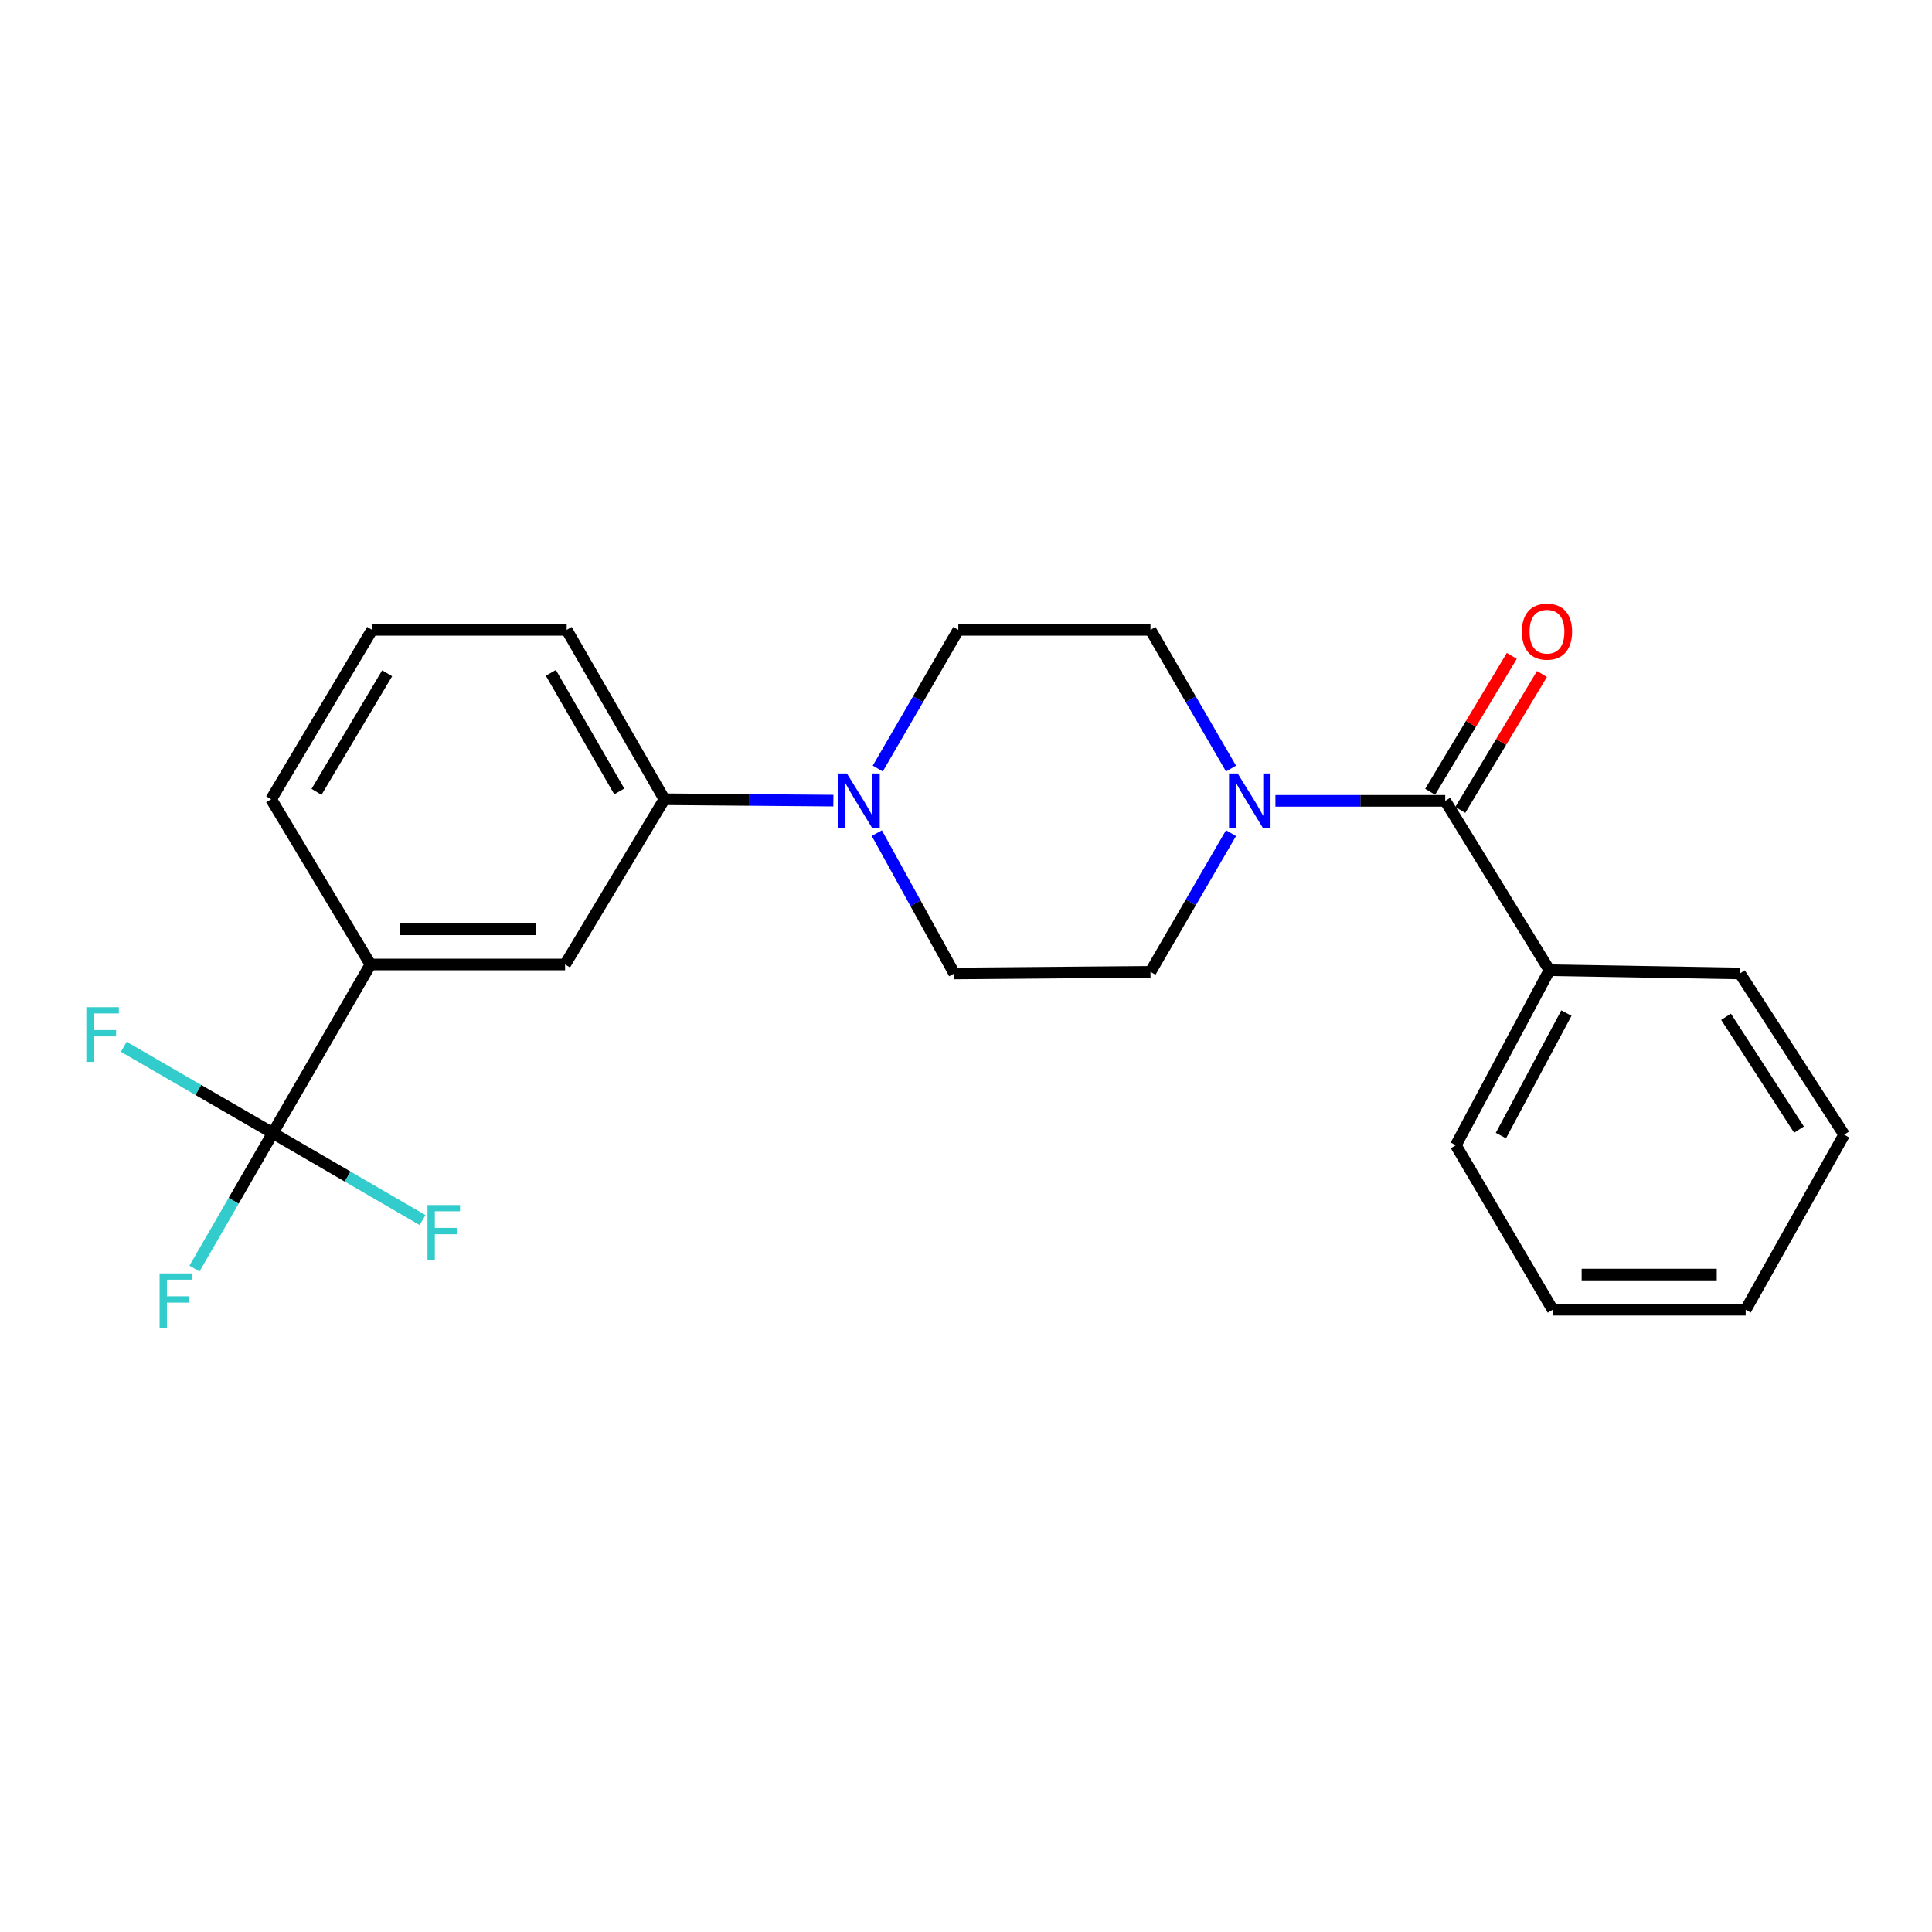 <?xml version='1.0' encoding='iso-8859-1'?>
<svg version='1.1' baseProfile='full'
              xmlns='http://www.w3.org/2000/svg'
                      xmlns:rdkit='http://www.rdkit.org/xml'
                      xmlns:xlink='http://www.w3.org/1999/xlink'
                  xml:space='preserve'
width='1000px' height='1000px' viewBox='0 0 1000 1000'>
<!-- END OF HEADER -->
<rect style='opacity:1.0;fill:#FFFFFF;stroke:none' width='1000' height='1000' x='0' y='0'> </rect>
<path class='bond-3' d='M 141.178,586.468 L 191.758,499.218' style='fill:none;fill-rule:evenodd;stroke:#000000;stroke-width:6px;stroke-linecap:butt;stroke-linejoin:miter;stroke-opacity:1' />
<path class='bond-12' d='M 141.178,586.468 L 120.919,621.543' style='fill:none;fill-rule:evenodd;stroke:#000000;stroke-width:6px;stroke-linecap:butt;stroke-linejoin:miter;stroke-opacity:1' />
<path class='bond-12' d='M 120.919,621.543 L 100.66,656.618' style='fill:none;fill-rule:evenodd;stroke:#33CCCC;stroke-width:6px;stroke-linecap:butt;stroke-linejoin:miter;stroke-opacity:1' />
<path class='bond-13' d='M 141.178,586.468 L 102.626,564.145' style='fill:none;fill-rule:evenodd;stroke:#000000;stroke-width:6px;stroke-linecap:butt;stroke-linejoin:miter;stroke-opacity:1' />
<path class='bond-13' d='M 102.626,564.145 L 64.073,541.822' style='fill:none;fill-rule:evenodd;stroke:#33CCCC;stroke-width:6px;stroke-linecap:butt;stroke-linejoin:miter;stroke-opacity:1' />
<path class='bond-14' d='M 141.178,586.468 L 179.946,608.989' style='fill:none;fill-rule:evenodd;stroke:#000000;stroke-width:6px;stroke-linecap:butt;stroke-linejoin:miter;stroke-opacity:1' />
<path class='bond-14' d='M 179.946,608.989 L 218.714,631.51' style='fill:none;fill-rule:evenodd;stroke:#33CCCC;stroke-width:6px;stroke-linecap:butt;stroke-linejoin:miter;stroke-opacity:1' />
<path class='bond-0' d='M 748.048,414.517 L 704.102,414.517' style='fill:none;fill-rule:evenodd;stroke:#000000;stroke-width:6px;stroke-linecap:butt;stroke-linejoin:miter;stroke-opacity:1' />
<path class='bond-0' d='M 704.102,414.517 L 660.156,414.517' style='fill:none;fill-rule:evenodd;stroke:#0000FF;stroke-width:6px;stroke-linecap:butt;stroke-linejoin:miter;stroke-opacity:1' />
<path class='bond-10' d='M 755.852,419.205 L 776.982,384.036' style='fill:none;fill-rule:evenodd;stroke:#000000;stroke-width:6px;stroke-linecap:butt;stroke-linejoin:miter;stroke-opacity:1' />
<path class='bond-10' d='M 776.982,384.036 L 798.112,348.867' style='fill:none;fill-rule:evenodd;stroke:#FF0000;stroke-width:6px;stroke-linecap:butt;stroke-linejoin:miter;stroke-opacity:1' />
<path class='bond-10' d='M 740.243,409.828 L 761.373,374.658' style='fill:none;fill-rule:evenodd;stroke:#000000;stroke-width:6px;stroke-linecap:butt;stroke-linejoin:miter;stroke-opacity:1' />
<path class='bond-10' d='M 761.373,374.658 L 782.503,339.489' style='fill:none;fill-rule:evenodd;stroke:#FF0000;stroke-width:6px;stroke-linecap:butt;stroke-linejoin:miter;stroke-opacity:1' />
<path class='bond-11' d='M 748.048,414.517 L 801.976,502.182' style='fill:none;fill-rule:evenodd;stroke:#000000;stroke-width:6px;stroke-linecap:butt;stroke-linejoin:miter;stroke-opacity:1' />
<path class='bond-1' d='M 637.178,431.235 L 616.333,467.128' style='fill:none;fill-rule:evenodd;stroke:#0000FF;stroke-width:6px;stroke-linecap:butt;stroke-linejoin:miter;stroke-opacity:1' />
<path class='bond-1' d='M 616.333,467.128 L 595.488,503.022' style='fill:none;fill-rule:evenodd;stroke:#000000;stroke-width:6px;stroke-linecap:butt;stroke-linejoin:miter;stroke-opacity:1' />
<path class='bond-24' d='M 637.177,397.798 L 616.333,361.91' style='fill:none;fill-rule:evenodd;stroke:#0000FF;stroke-width:6px;stroke-linecap:butt;stroke-linejoin:miter;stroke-opacity:1' />
<path class='bond-24' d='M 616.333,361.91 L 595.488,326.022' style='fill:none;fill-rule:evenodd;stroke:#000000;stroke-width:6px;stroke-linecap:butt;stroke-linejoin:miter;stroke-opacity:1' />
<path class='bond-2' d='M 431.36,414.407 L 387.626,414.047' style='fill:none;fill-rule:evenodd;stroke:#0000FF;stroke-width:6px;stroke-linecap:butt;stroke-linejoin:miter;stroke-opacity:1' />
<path class='bond-2' d='M 387.626,414.047 L 343.893,413.687' style='fill:none;fill-rule:evenodd;stroke:#000000;stroke-width:6px;stroke-linecap:butt;stroke-linejoin:miter;stroke-opacity:1' />
<path class='bond-8' d='M 453.837,431.228 L 473.875,467.55' style='fill:none;fill-rule:evenodd;stroke:#0000FF;stroke-width:6px;stroke-linecap:butt;stroke-linejoin:miter;stroke-opacity:1' />
<path class='bond-8' d='M 473.875,467.55 L 493.913,503.871' style='fill:none;fill-rule:evenodd;stroke:#000000;stroke-width:6px;stroke-linecap:butt;stroke-linejoin:miter;stroke-opacity:1' />
<path class='bond-9' d='M 454.33,397.798 L 475.179,361.91' style='fill:none;fill-rule:evenodd;stroke:#0000FF;stroke-width:6px;stroke-linecap:butt;stroke-linejoin:miter;stroke-opacity:1' />
<path class='bond-9' d='M 475.179,361.91 L 496.028,326.022' style='fill:none;fill-rule:evenodd;stroke:#000000;stroke-width:6px;stroke-linecap:butt;stroke-linejoin:miter;stroke-opacity:1' />
<path class='bond-5' d='M 191.758,499.218 L 292.483,499.218' style='fill:none;fill-rule:evenodd;stroke:#000000;stroke-width:6px;stroke-linecap:butt;stroke-linejoin:miter;stroke-opacity:1' />
<path class='bond-5' d='M 206.867,481.009 L 277.375,481.009' style='fill:none;fill-rule:evenodd;stroke:#000000;stroke-width:6px;stroke-linecap:butt;stroke-linejoin:miter;stroke-opacity:1' />
<path class='bond-15' d='M 191.758,499.218 L 140.349,413.687' style='fill:none;fill-rule:evenodd;stroke:#000000;stroke-width:6px;stroke-linecap:butt;stroke-linejoin:miter;stroke-opacity:1' />
<path class='bond-4' d='M 343.893,413.687 L 292.483,499.218' style='fill:none;fill-rule:evenodd;stroke:#000000;stroke-width:6px;stroke-linecap:butt;stroke-linejoin:miter;stroke-opacity:1' />
<path class='bond-23' d='M 343.893,413.687 L 293.313,326.022' style='fill:none;fill-rule:evenodd;stroke:#000000;stroke-width:6px;stroke-linecap:butt;stroke-linejoin:miter;stroke-opacity:1' />
<path class='bond-23' d='M 320.534,409.637 L 285.128,348.272' style='fill:none;fill-rule:evenodd;stroke:#000000;stroke-width:6px;stroke-linecap:butt;stroke-linejoin:miter;stroke-opacity:1' />
<path class='bond-6' d='M 595.488,503.022 L 493.913,503.871' style='fill:none;fill-rule:evenodd;stroke:#000000;stroke-width:6px;stroke-linecap:butt;stroke-linejoin:miter;stroke-opacity:1' />
<path class='bond-7' d='M 595.488,326.022 L 496.028,326.022' style='fill:none;fill-rule:evenodd;stroke:#000000;stroke-width:6px;stroke-linecap:butt;stroke-linejoin:miter;stroke-opacity:1' />
<path class='bond-18' d='M 801.976,502.182 L 753.53,592.791' style='fill:none;fill-rule:evenodd;stroke:#000000;stroke-width:6px;stroke-linecap:butt;stroke-linejoin:miter;stroke-opacity:1' />
<path class='bond-18' d='M 810.767,524.359 L 776.855,587.785' style='fill:none;fill-rule:evenodd;stroke:#000000;stroke-width:6px;stroke-linecap:butt;stroke-linejoin:miter;stroke-opacity:1' />
<path class='bond-19' d='M 801.976,502.182 L 900.587,503.871' style='fill:none;fill-rule:evenodd;stroke:#000000;stroke-width:6px;stroke-linecap:butt;stroke-linejoin:miter;stroke-opacity:1' />
<path class='bond-17' d='M 140.349,413.687 L 192.588,326.022' style='fill:none;fill-rule:evenodd;stroke:#000000;stroke-width:6px;stroke-linecap:butt;stroke-linejoin:miter;stroke-opacity:1' />
<path class='bond-17' d='M 163.827,409.858 L 200.394,348.493' style='fill:none;fill-rule:evenodd;stroke:#000000;stroke-width:6px;stroke-linecap:butt;stroke-linejoin:miter;stroke-opacity:1' />
<path class='bond-16' d='M 293.313,326.022 L 192.588,326.022' style='fill:none;fill-rule:evenodd;stroke:#000000;stroke-width:6px;stroke-linecap:butt;stroke-linejoin:miter;stroke-opacity:1' />
<path class='bond-21' d='M 753.53,592.791 L 803.675,677.917' style='fill:none;fill-rule:evenodd;stroke:#000000;stroke-width:6px;stroke-linecap:butt;stroke-linejoin:miter;stroke-opacity:1' />
<path class='bond-20' d='M 900.587,503.871 L 954.545,587.308' style='fill:none;fill-rule:evenodd;stroke:#000000;stroke-width:6px;stroke-linecap:butt;stroke-linejoin:miter;stroke-opacity:1' />
<path class='bond-20' d='M 893.39,526.275 L 931.162,584.681' style='fill:none;fill-rule:evenodd;stroke:#000000;stroke-width:6px;stroke-linecap:butt;stroke-linejoin:miter;stroke-opacity:1' />
<path class='bond-22' d='M 954.545,587.308 L 903.561,677.917' style='fill:none;fill-rule:evenodd;stroke:#000000;stroke-width:6px;stroke-linecap:butt;stroke-linejoin:miter;stroke-opacity:1' />
<path class='bond-25' d='M 803.675,677.917 L 903.561,677.917' style='fill:none;fill-rule:evenodd;stroke:#000000;stroke-width:6px;stroke-linecap:butt;stroke-linejoin:miter;stroke-opacity:1' />
<path class='bond-25' d='M 818.658,659.708 L 888.578,659.708' style='fill:none;fill-rule:evenodd;stroke:#000000;stroke-width:6px;stroke-linecap:butt;stroke-linejoin:miter;stroke-opacity:1' />
<path  class='atom-2' d='M 640.627 400.357
L 649.907 415.357
Q 650.827 416.837, 652.307 419.517
Q 653.787 422.197, 653.867 422.357
L 653.867 400.357
L 657.627 400.357
L 657.627 428.677
L 653.747 428.677
L 643.787 412.277
Q 642.627 410.357, 641.387 408.157
Q 640.187 405.957, 639.827 405.277
L 639.827 428.677
L 636.147 428.677
L 636.147 400.357
L 640.627 400.357
' fill='#0000FF'/>
<path  class='atom-3' d='M 438.358 400.357
L 447.638 415.357
Q 448.558 416.837, 450.038 419.517
Q 451.518 422.197, 451.598 422.357
L 451.598 400.357
L 455.358 400.357
L 455.358 428.677
L 451.478 428.677
L 441.518 412.277
Q 440.358 410.357, 439.118 408.157
Q 437.918 405.957, 437.558 405.277
L 437.558 428.677
L 433.878 428.677
L 433.878 400.357
L 438.358 400.357
' fill='#0000FF'/>
<path  class='atom-11' d='M 787.711 326.941
Q 787.711 320.141, 791.071 316.341
Q 794.431 312.541, 800.711 312.541
Q 806.991 312.541, 810.351 316.341
Q 813.711 320.141, 813.711 326.941
Q 813.711 333.821, 810.311 337.741
Q 806.911 341.621, 800.711 341.621
Q 794.471 341.621, 791.071 337.741
Q 787.711 333.861, 787.711 326.941
M 800.711 338.421
Q 805.031 338.421, 807.351 335.541
Q 809.711 332.621, 809.711 326.941
Q 809.711 321.381, 807.351 318.581
Q 805.031 315.741, 800.711 315.741
Q 796.391 315.741, 794.031 318.541
Q 791.711 321.341, 791.711 326.941
Q 791.711 332.661, 794.031 335.541
Q 796.391 338.421, 800.711 338.421
' fill='#FF0000'/>
<path  class='atom-13' d='M 82.613 659.124
L 99.453 659.124
L 99.453 662.364
L 86.413 662.364
L 86.413 670.964
L 98.013 670.964
L 98.013 674.244
L 86.413 674.244
L 86.413 687.444
L 82.613 687.444
L 82.613 659.124
' fill='#33CCCC'/>
<path  class='atom-14' d='M 44.689 521.314
L 61.529 521.314
L 61.529 524.554
L 48.489 524.554
L 48.489 533.154
L 60.089 533.154
L 60.089 536.434
L 48.489 536.434
L 48.489 549.634
L 44.689 549.634
L 44.689 521.314
' fill='#33CCCC'/>
<path  class='atom-15' d='M 221.273 623.728
L 238.113 623.728
L 238.113 626.968
L 225.073 626.968
L 225.073 635.568
L 236.673 635.568
L 236.673 638.848
L 225.073 638.848
L 225.073 652.048
L 221.273 652.048
L 221.273 623.728
' fill='#33CCCC'/>
</svg>
